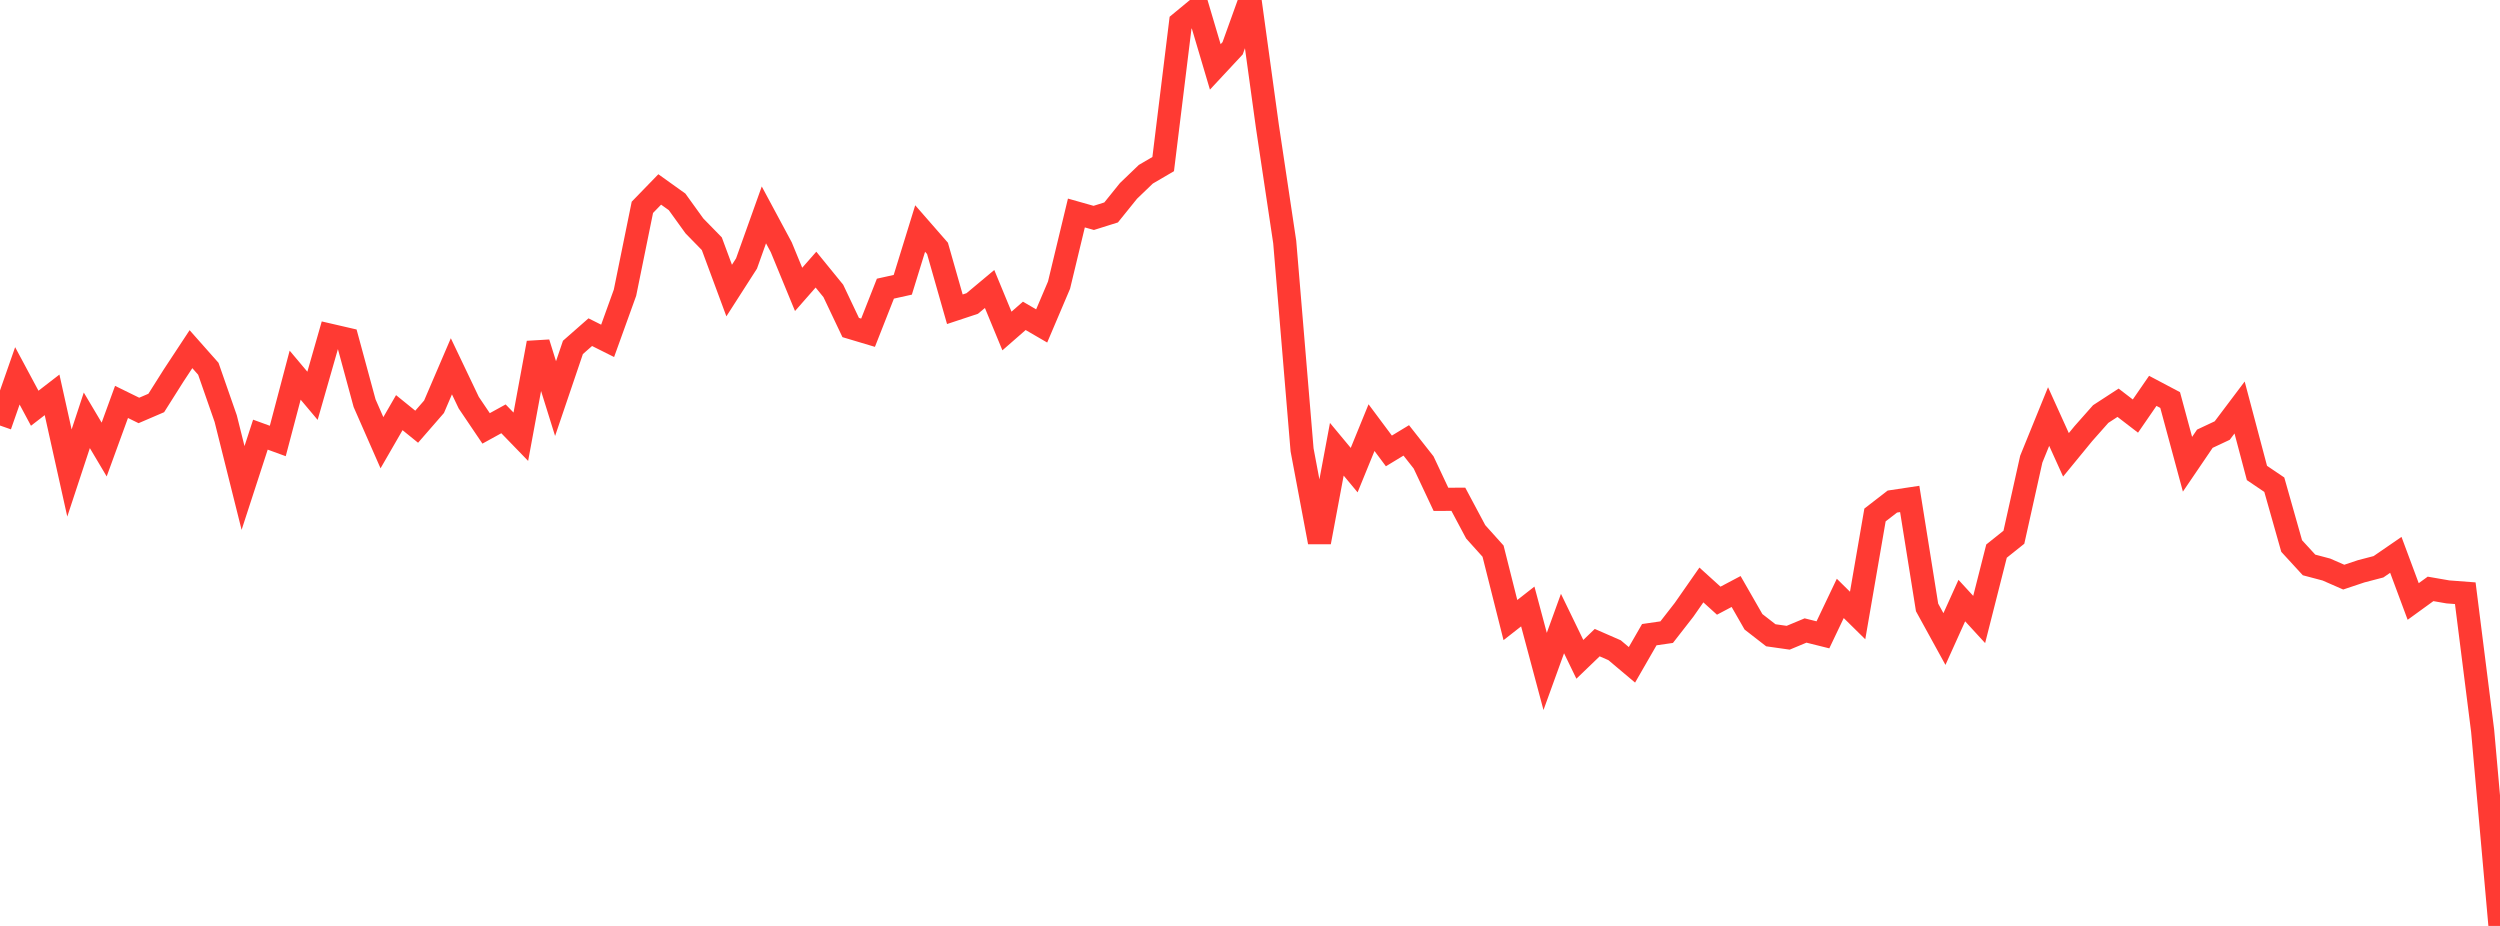 <?xml version="1.0" standalone="no"?>
<!DOCTYPE svg PUBLIC "-//W3C//DTD SVG 1.1//EN" "http://www.w3.org/Graphics/SVG/1.1/DTD/svg11.dtd">

<svg width="135" height="50" viewBox="0 0 135 50" preserveAspectRatio="none" 
  xmlns="http://www.w3.org/2000/svg"
  xmlns:xlink="http://www.w3.org/1999/xlink">


<polyline points="0.0, 22.979 0.938, 20.296 1.875, 22.045 2.812, 21.322 3.75, 25.543 4.688, 22.697 5.625, 24.275 6.562, 21.704 7.5, 22.164 8.438, 21.761 9.375, 20.278 10.312, 18.855 11.25, 19.914 12.188, 22.604 13.125, 26.351 14.062, 23.471 15.0, 23.813 15.938, 20.259 16.875, 21.373 17.812, 18.1 18.75, 18.317 19.688, 21.773 20.625, 23.907 21.562, 22.283 22.5, 23.043 23.438, 21.965 24.375, 19.78 25.312, 21.744 26.25, 23.133 27.188, 22.617 28.125, 23.584 29.062, 18.517 30.0, 21.524 30.938, 18.76 31.875, 17.937 32.812, 18.406 33.75, 15.805 34.688, 11.196 35.625, 10.23 36.562, 10.9 37.5, 12.201 38.438, 13.161 39.375, 15.69 40.312, 14.229 41.25, 11.604 42.188, 13.351 43.125, 15.627 44.062, 14.56 45.0, 15.711 45.938, 17.687 46.875, 17.967 47.812, 15.587 48.75, 15.379 49.688, 12.34 50.625, 13.413 51.562, 16.7 52.5, 16.389 53.438, 15.605 54.375, 17.874 55.312, 17.056 56.25, 17.601 57.188, 15.396 58.125, 11.502 59.062, 11.767 60.0, 11.472 60.938, 10.309 61.875, 9.409 62.812, 8.861 63.75, 1.228 64.688, 0.453 65.625, 3.613 66.562, 2.607 67.5, 0.0 68.438, 6.816 69.375, 13.071 70.312, 24.293 71.25, 29.275 72.188, 24.26 73.125, 25.387 74.062, 23.092 75.0, 24.35 75.938, 23.781 76.875, 24.972 77.812, 26.965 78.75, 26.96 79.688, 28.719 80.625, 29.762 81.562, 33.484 82.5, 32.75 83.438, 36.258 84.375, 33.671 85.312, 35.604 86.25, 34.702 87.188, 35.112 88.125, 35.901 89.062, 34.272 90.0, 34.136 90.938, 32.932 91.875, 31.588 92.812, 32.437 93.75, 31.941 94.688, 33.577 95.625, 34.305 96.562, 34.438 97.5, 34.047 98.438, 34.281 99.375, 32.314 100.312, 33.237 101.25, 27.809 102.188, 27.084 103.125, 26.943 104.062, 32.801 105.0, 34.508 105.938, 32.431 106.875, 33.452 107.812, 29.76 108.75, 29.011 109.688, 24.797 110.625, 22.493 111.562, 24.561 112.5, 23.417 113.438, 22.358 114.375, 21.748 115.312, 22.468 116.25, 21.106 117.188, 21.602 118.125, 25.07 119.062, 23.691 120.0, 23.25 120.938, 22.005 121.875, 25.54 122.812, 26.174 123.75, 29.486 124.688, 30.507 125.625, 30.755 126.562, 31.165 127.5, 30.851 128.438, 30.606 129.375, 29.962 130.312, 32.48 131.25, 31.8 132.188, 31.963 133.125, 32.034 134.062, 39.459 135.0, 50.0" fill="none" stroke="#ff3a33" stroke-width="1.25"/>

</svg>
